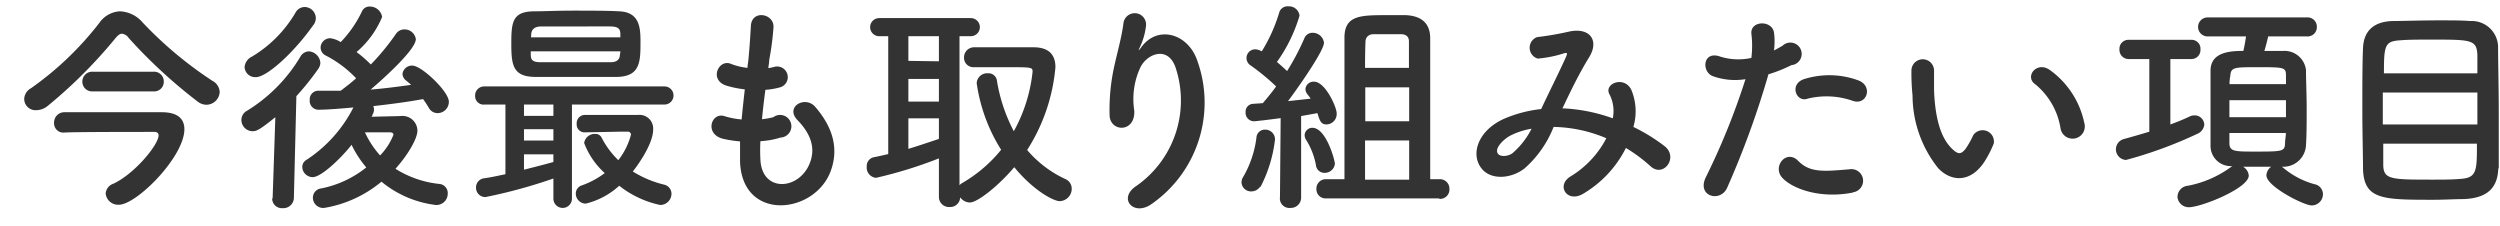 <svg xmlns="http://www.w3.org/2000/svg" width="221" height="20" viewBox="0 0 221 20"><defs><style>.a{fill:#333;}.b{fill:none;}</style></defs><path class="a" d="M19.42,8.16a1.19,1.19,0,0,1-1.2,1.1A1.29,1.29,0,0,1,17.5,9a44.76,44.76,0,0,1-6.12-5.64.86.86,0,0,0-.6-.38c-.18,0-.34.12-.56.38a42.64,42.64,0,0,1-6,6,1.61,1.61,0,0,1-1,.38,1,1,0,0,1-1.08-1,1.13,1.13,0,0,1,.6-.94A27.9,27.9,0,0,0,8.8,2a2.35,2.35,0,0,1,1.82-1,2.81,2.81,0,0,1,2,1,34.42,34.42,0,0,0,6.18,5.16A1.16,1.16,0,0,1,19.42,8.16Zm-5.86-.08H8.2a.86.86,0,0,1-.92-.86.87.87,0,0,1,.92-.88h5.36a.86.86,0,0,1,.92.88A.85.85,0,0,1,13.56,8.08Zm.74,1.84c1.4,0,2,.58,2,1.5,0,2.44-4.22,6.68-5.8,6.68a1.11,1.11,0,0,1-1.16-1,1,1,0,0,1,.68-.86c1.86-.86,4-3.44,4-4.28,0-.22-.18-.3-.36-.3-1.4,0-7.28,0-8,.06h0a.82.82,0,0,1-.88-.86.91.91,0,0,1,.88-.94c.66,0,3.9,0,6.34,0Zm18.64.26-.1.14,2.56-.06a1.32,1.32,0,0,1,1.5,1.28c0,.8-1,2.34-1.94,3.38a9,9,0,0,0,3.88,1.34.81.81,0,0,1,.74.86,1,1,0,0,1-1.06,1,9.3,9.3,0,0,1-4.8-2.06,10.59,10.59,0,0,1-5.06,2.32.91.91,0,0,1-1-.92.82.82,0,0,1,.72-.8,9.24,9.24,0,0,0,4-1.86,9.12,9.12,0,0,1-1.3-2c-.92,1.18-2.68,2.86-3.44,2.86a.93.93,0,0,1-.92-.9.72.72,0,0,1,.36-.62,12,12,0,0,0,4.16-4.64c-.68.06-2.2.2-3.1.2a.78.78,0,0,1-.76-.86.76.76,0,0,1,.74-.82c.66,0,1.32,0,2,0l0,0c.44-.34.9-.68,1.36-1.1a10,10,0,0,0-2.66-2,.8.8,0,0,1-.48-.72.85.85,0,0,1,.86-.82,2.34,2.34,0,0,1,.92.34A10.18,10.18,0,0,0,32,1a.71.71,0,0,1,.68-.42,1.09,1.09,0,0,1,1.1.92A8.24,8.24,0,0,1,31.52,4.6a11.28,11.28,0,0,1,1.26,1.1A21,21,0,0,0,35,3a.89.89,0,0,1,.76-.4,1,1,0,0,1,1,.86c0,1-3.38,3.94-4,4.46,1.24-.1,2.44-.26,3.58-.42-.14-.14-.3-.26-.44-.38a.79.79,0,0,1-.32-.58.84.84,0,0,1,.88-.74c.8,0,3.22,2.28,3.22,3.2a1,1,0,0,1-1,1,.88.88,0,0,1-.78-.48c-.16-.26-.32-.52-.5-.76C36.1,9,34.6,9.2,33,9.38a.8.8,0,0,1,.06.3.86.86,0,0,1-.16.5Zm-5.22-8c-1.62,2.34-4.1,4.64-5.1,4.64a.94.94,0,0,1-1-.9A1.15,1.15,0,0,1,22.28,5a11,11,0,0,0,3.84-3.88.93.93,0,0,1,.8-.5,1,1,0,0,1,1,1A1.07,1.07,0,0,1,27.72,2.2ZM24.1,17.54l.24-7.18c-1.36,1.1-1.66,1.24-2,1.24a1,1,0,0,1-1-1,.91.91,0,0,1,.48-.8A14,14,0,0,0,26.56,5a.89.89,0,0,1,.76-.46,1.1,1.1,0,0,1,1,1,1,1,0,0,1-.18.54,23.88,23.88,0,0,1-1.94,2.42l-.22,9a.93.93,0,0,1-1,.9.85.85,0,0,1-.92-.86Zm9.5-3.8a5.52,5.52,0,0,0,1.18-1.82c0-.18-.16-.22-.3-.22h-.06c-.14,0-1.26,0-2.16,0A8.14,8.14,0,0,0,33.6,13.74Zm21-6.94c-1.12,0-2.22,0-3.32,0-1.34,0-2.66,0-3.92,0-2.06,0-2.16-1.08-2.16-3S45.34,1,47.28,1c.8,0,2-.06,3.32-.06,1.5,0,3.08,0,4.12.06,1.86.06,1.9,1.52,1.9,2.72C56.62,5.44,56.6,6.74,54.58,6.8Zm-2.94,4.9h0a.69.69,0,0,1-.68-.74.73.73,0,0,1,.68-.8c.82,0,1.6,0,2.38,0s1.54,0,2.36,0a1.21,1.21,0,0,1,1.34,1.28c0,1.44-1.7,3.6-1.8,3.72a9.39,9.39,0,0,0,2.76,1.16.83.83,0,0,1,.66.8,1,1,0,0,1-1,1,8.76,8.76,0,0,1-3.62-1.7A6.77,6.77,0,0,1,51.78,18a.89.89,0,0,1-.88-.88.76.76,0,0,1,.56-.74,7.54,7.54,0,0,0,2-1.08,6.79,6.79,0,0,1-1.82-2.66.94.94,0,0,1,1-.8.59.59,0,0,1,.54.32,7.54,7.54,0,0,0,1.48,2,6.28,6.28,0,0,0,1.12-2.26.27.27,0,0,0-.3-.26H54.8C53.86,11.66,52.88,11.68,51.64,11.7Zm7.1-2.46H50.56v8.32a.82.82,0,0,1-1.64,0V15.78a45.3,45.3,0,0,1-6,1.64.82.82,0,0,1-.84-.84.81.81,0,0,1,.72-.82c.58-.08,1.22-.22,1.88-.36V9.24H42.86A.75.75,0,0,1,42,8.48a.8.8,0,0,1,.82-.84H58.74a.8.8,0,0,1,0,1.6ZM46.94,3.3h7.9c0-.1,0-.2,0-.28,0-.48-.2-.66-.82-.68s-1.82,0-2.9,0c-1.32,0-2.62,0-3.28,0s-.88.34-.88.74Zm7.9,1.24H46.92c0,.12,0,.22,0,.32,0,.52.28.64.9.64,1,0,2.2,0,3.44,0,.92,0,1.86,0,2.72,0,.48,0,.8-.18.82-.66C54.82,4.74,54.84,4.64,54.84,4.54Zm-5.92,5.7v-1h-2.6v1Zm0,2.18v-1h-2.6v1Zm0,1.9v-.68h-2.6V15C47.28,14.76,48.22,14.52,48.92,14.32Zm18.3-1.84a14.82,14.82,0,0,0,0,1.62c.12,2.86,3.24,2.74,4.28.52.7-1.5.14-2.82-1-4s.68-2.2,1.56-1.18c1.56,1.8,2.12,3.7,1.36,5.72-1.44,3.8-7.82,4.46-8-.88,0-.56,0-1.16,0-1.78a10.9,10.9,0,0,1-1.54-.24c-1.62-.44-1-2.34.14-2a7,7,0,0,0,1.54.3c.08-.88.18-1.76.28-2.66a9.11,9.11,0,0,1-1.66-.34c-1.52-.52-.64-2.36.42-1.92A5.65,5.65,0,0,0,66.08,6c0-.24.06-.5.08-.74.12-1.26.16-2,.22-3,.1-1.4,2-1.08,2,.1A25.19,25.19,0,0,1,68,5.3c0,.24-.06.48-.08.72a3.69,3.69,0,0,0,.5-.1.94.94,0,1,1,.46,1.82,6.21,6.21,0,0,1-1.22.2c-.12.9-.22,1.76-.3,2.6a6.82,6.82,0,0,0,1-.18,1,1,0,1,1,.64,1.8,7.2,7.2,0,0,1-1.78.32ZM83,17.42V14a38.29,38.29,0,0,1-5.56,1.72.91.91,0,0,1-.82-1,.79.79,0,0,1,.62-.82c.42-.08.86-.18,1.28-.28V3.2h-.8a.8.8,0,1,1,0-1.6h8.1a.8.8,0,1,1,0,1.6h-1V16.38a.8.8,0,0,1,.24-.2,12.44,12.44,0,0,0,3.44-2.94,15,15,0,0,1-2.16-5.88.92.92,0,0,1,1-.88.74.74,0,0,1,.78.6,14.67,14.67,0,0,0,1.5,4.52,13.77,13.77,0,0,0,1.66-5.26c0-.4-.06-.4-2.36-.4-.94,0-2,0-2.82,0h0a.83.83,0,0,1-.88-.86.89.89,0,0,1,.92-.9c.72,0,1.54,0,2.34,0,1.1,0,2.16,0,2.88,0,1.3,0,1.94.6,1.94,1.76a16.16,16.16,0,0,1-2.5,7.32,9.87,9.87,0,0,0,3.36,2.56.92.92,0,0,1,.58.86,1.09,1.09,0,0,1-1.08,1.1c-.46,0-2.2-.82-4-3-1.4,1.66-3.26,3.12-3.92,3.12a1.07,1.07,0,0,1-.86-.46.88.88,0,0,1-.92.86A.89.89,0,0,1,83,17.42Zm0-12L83,3.2H80.3V5.38Zm0,3.56v-2H80.3v2Zm0,3.34V10.46H80.3v2.7C81.22,12.88,82.1,12.58,83,12.28ZM101.85,18c-1.62,1.2-3.08-.46-1.4-1.56A9.21,9.21,0,0,0,103.93,6c-.66-2-2.56-1.26-3.14,0a6.61,6.61,0,0,0-.52,3.78c.1,1.94-2.06,1.92-2.18.48a17.79,17.79,0,0,1,.46-4.62c.22-1,.6-2.34.76-3.56a1,1,0,0,1,2,.18,6,6,0,0,1-.52,1.86c-.26.54-.06.28.14,0C102.39,2.2,105,3,105.81,5.28A10.92,10.92,0,0,1,101.85,18Zm25.38-.46h-10a.81.81,0,0,1-.86-.84.83.83,0,0,1,.86-.86h1.62c0-3,0-11.26,0-12.5,0-2,1.42-2,3.78-2,.56,0,1.14,0,1.64,0,1.32.06,2.14.66,2.16,2v12.5h.82a.84.84,0,0,1,.88.86A.83.83,0,0,1,127.23,17.58Zm-14.08-.16v0l.06-6.94c-1,.14-2.24.28-2.36.28a.75.75,0,0,1-.74-.8.69.69,0,0,1,.64-.74l.88-.06c.36-.42.78-.92,1.18-1.48a19.53,19.53,0,0,0-2.26-1.86A.77.77,0,0,1,111,4.36a1.33,1.33,0,0,1,.54.18,14.3,14.3,0,0,0,1.54-3.42.76.76,0,0,1,.8-.56.94.94,0,0,1,1,.82,13.76,13.76,0,0,1-2,4.1c.32.26.64.56.9.8a21.73,21.73,0,0,0,1.52-2.88.76.76,0,0,1,.74-.5,1,1,0,0,1,1,.88c0,.66-2,3.58-3.18,5.16l2-.22a3.13,3.13,0,0,0-.28-.38.8.8,0,0,1-.18-.48.72.72,0,0,1,.76-.64c1,0,2,2.26,2,2.78a.92.92,0,0,1-.88,1c-.48,0-.6-.26-.82-1l-1.44.26,0,7.2a.91.91,0,0,1-.94.92A.84.84,0,0,1,113.15,17.42Zm4.86-3a.9.9,0,0,1-.92.9.75.75,0,0,1-.76-.68,6.35,6.35,0,0,0-.86-2.22.81.81,0,0,1-.14-.44.68.68,0,0,1,.74-.64C117.25,11.38,118,14.16,118,14.46Zm-6.6,2.1a.94.94,0,0,1-.78.44.84.84,0,0,1-.88-.78.92.92,0,0,1,.16-.52,9.2,9.2,0,0,0,1.16-3.46.74.74,0,0,1,.76-.7.86.86,0,0,1,.88.88A12.1,12.1,0,0,1,111.41,16.56ZM120.67,6h3.88c0-1.18,0-2.06,0-2.34,0-.46-.3-.64-.74-.64s-.76,0-1.18,0-.86,0-1.2,0-.7.18-.72.64S120.67,4.86,120.67,6Zm3.9,4.72,0-3h-3.88v3Zm0,5.16V12.42h-3.9v3.46Zm13.56-6.3h.1a15,15,0,0,1,4.34.88,3.23,3.23,0,0,0-.28-2.1c-.56-.94,1.24-1.7,1.9-.46a4.88,4.88,0,0,1,.2,3.32,15.83,15.83,0,0,1,2.76,1.7c1.26,1-.1,2.82-1.24,1.78a13.71,13.71,0,0,0-2.18-1.62,9.77,9.77,0,0,1-3.8,4.06c-1.4.82-2.4-.74-1.1-1.54A8.55,8.55,0,0,0,142,12.22a12.49,12.49,0,0,0-4.66-1,9.53,9.53,0,0,1-2.56,3.66c-1.2.94-3,1.06-3.82,0-1-1.28-.28-3.36,2-4.38a11.37,11.37,0,0,1,3.28-.86c.7-1.5,1.62-3.32,2.18-4.58.12-.28.18-.44-.12-.36a10.52,10.52,0,0,1-2.36.48,1,1,0,0,1-.06-1.9,26.39,26.39,0,0,0,2.88-.5c1.82-.36,2.62.82,1.72,2.28s-1.64,3-2.36,4.52Zm-2.74,1.8a6.36,6.36,0,0,0-1.86.6c-.52.26-1.46,1.1-1.12,1.6.24.34,1,.22,1.32-.06a7,7,0,0,0,1.66-2.14ZM163.8,8.92a7,7,0,0,0-4-.2c-1,.38-1.66-1.26-.34-1.72a7.42,7.42,0,0,1,4.8.1C165.6,7.58,165.06,9.34,163.8,8.92Zm0,8.1c-2.9.58-5.38-.34-6.26-1.32s.38-2.54,1.42-1.48,2.24.94,4.58.74A1,1,0,1,1,163.8,17ZM156.34,6.54a78.67,78.67,0,0,1-3.66,10.06c-.6,1.34-2.72.76-1.88-.94A61.91,61.91,0,0,0,154.3,7a5.83,5.83,0,0,1-2.92-.28c-1-.44-.82-2.26.68-1.72a5.35,5.35,0,0,0,2.76.12,8.72,8.72,0,0,0,0-2.16c-.08-1.14,1.8-1.2,2-.1a6.09,6.09,0,0,1,0,1.6c.28-.14.52-.28.76-.42a1,1,0,1,1,.78,1.72,12.88,12.88,0,0,1-2,.8Zm27.91,4.32a1.08,1.08,0,1,1-2.1.48,6.31,6.31,0,0,0-2.22-3.88c-1-.66.12-2.14,1.32-1.24A7.67,7.67,0,0,1,184.25,10.86Zm-8.74,3.3c-1.28,2.08-3.06,1.9-4.18.7a10.32,10.32,0,0,1-2.26-6.4,19.92,19.92,0,0,1-.1-2.22,1,1,0,1,1,2,0c0,.78,0,.82,0,1.74.08,2.1.46,4.08,1.58,5.16.52.5.78.56,1.22,0a7.87,7.87,0,0,0,.66-1.18,1,1,0,0,1,1.82.72,9.15,9.15,0,0,1-.78,1.54Zm26.28.58h-.08a1,1,0,0,1,.14.1,7.2,7.2,0,0,0,2.74,1.44.91.91,0,0,1,.76.88,1,1,0,0,1-1,1c-.68,0-4-1.68-4-2.66a1,1,0,0,1,.42-.76l-1.26,0-1.22,0a1,1,0,0,1,.5.78c0,1.12-4.2,2.8-5.3,2.8a1,1,0,0,1-1-.9,1,1,0,0,1,.92-1,9.46,9.46,0,0,0,3.76-1.62.94.94,0,0,1,.18-.12,1.79,1.79,0,0,1-1.94-1.8c0-.88,0-2,0-3.24s0-2.42,0-3.38c0-1.64,1.68-1.76,2.9-1.76.1-.4.16-.76.24-1.28h-3.4a.84.84,0,1,1,0-1.68h8.78a.82.82,0,0,1,.88.84.82.82,0,0,1-.88.84h-3.42c-.1.42-.22.9-.34,1.28.64,0,1.24,0,1.68,0a1.91,1.91,0,0,1,2,1.7c0,.94.06,2.14.06,3.34s0,2.38-.06,3.28A2,2,0,0,1,201.79,14.74ZM190,11.66V5.22h-1.82a.81.81,0,0,1-.82-.86.79.79,0,0,1,.82-.84h5.56a.78.78,0,0,1,.78.84.8.8,0,0,1-.78.86h-1.88V11a17.53,17.53,0,0,0,1.7-.7.93.93,0,0,1,.44-.1.85.85,0,0,1,.86.82,1,1,0,0,1-.64.82,37.54,37.54,0,0,1-6.28,2.3.94.94,0,0,1-.22-1.84c.72-.2,1.5-.42,2.28-.66Zm7.08-4.22h5c0-.26,0-.52,0-.74,0-.76-.14-.76-2.56-.76-2,0-2.32,0-2.36.78C197.11,6.94,197.09,7.18,197.09,7.44Zm5,2.92V8.86h-5v1.5Zm0,1.4h-5c0,.32,0,.62,0,.88,0,.74.44.76,2.14.76,2.6,0,2.76,0,2.78-.78C202,12.36,202.07,12.06,202.07,11.76Zm18.77,3.12c-.06,1.86-1.12,2.64-3.06,2.72-.78,0-1.7.06-2.62.06-4.54,0-6.2,0-6.28-2.74,0-1.2-.06-3.2-.06-5.24s0-4.1.06-5.42c.06-1.58,1-2.34,2.58-2.4.82,0,2.56-.06,4.14-.06,1.08,0,2.1,0,2.74.06a2.33,2.33,0,0,1,2.48,2.24c0,1.28.06,3.66.06,5.92,0,2,0,3.86,0,4.86Zm-10.18-8.4H219c0-.64,0-1.2,0-1.62-.06-1.34-.52-1.36-4-1.36-1.1,0-2.14,0-2.78.06-1.4.08-1.48.42-1.48,2.92ZM219,11V8.18h-8.36V11Zm0,1.7h-8.32c0,.74,0,1.38,0,1.82,0,1.34.62,1.36,4.26,1.36.9,0,1.82,0,2.48-.06,1.54-.08,1.54-.68,1.54-3.12Z"/><rect class="b" width="221" height="20"/></svg>